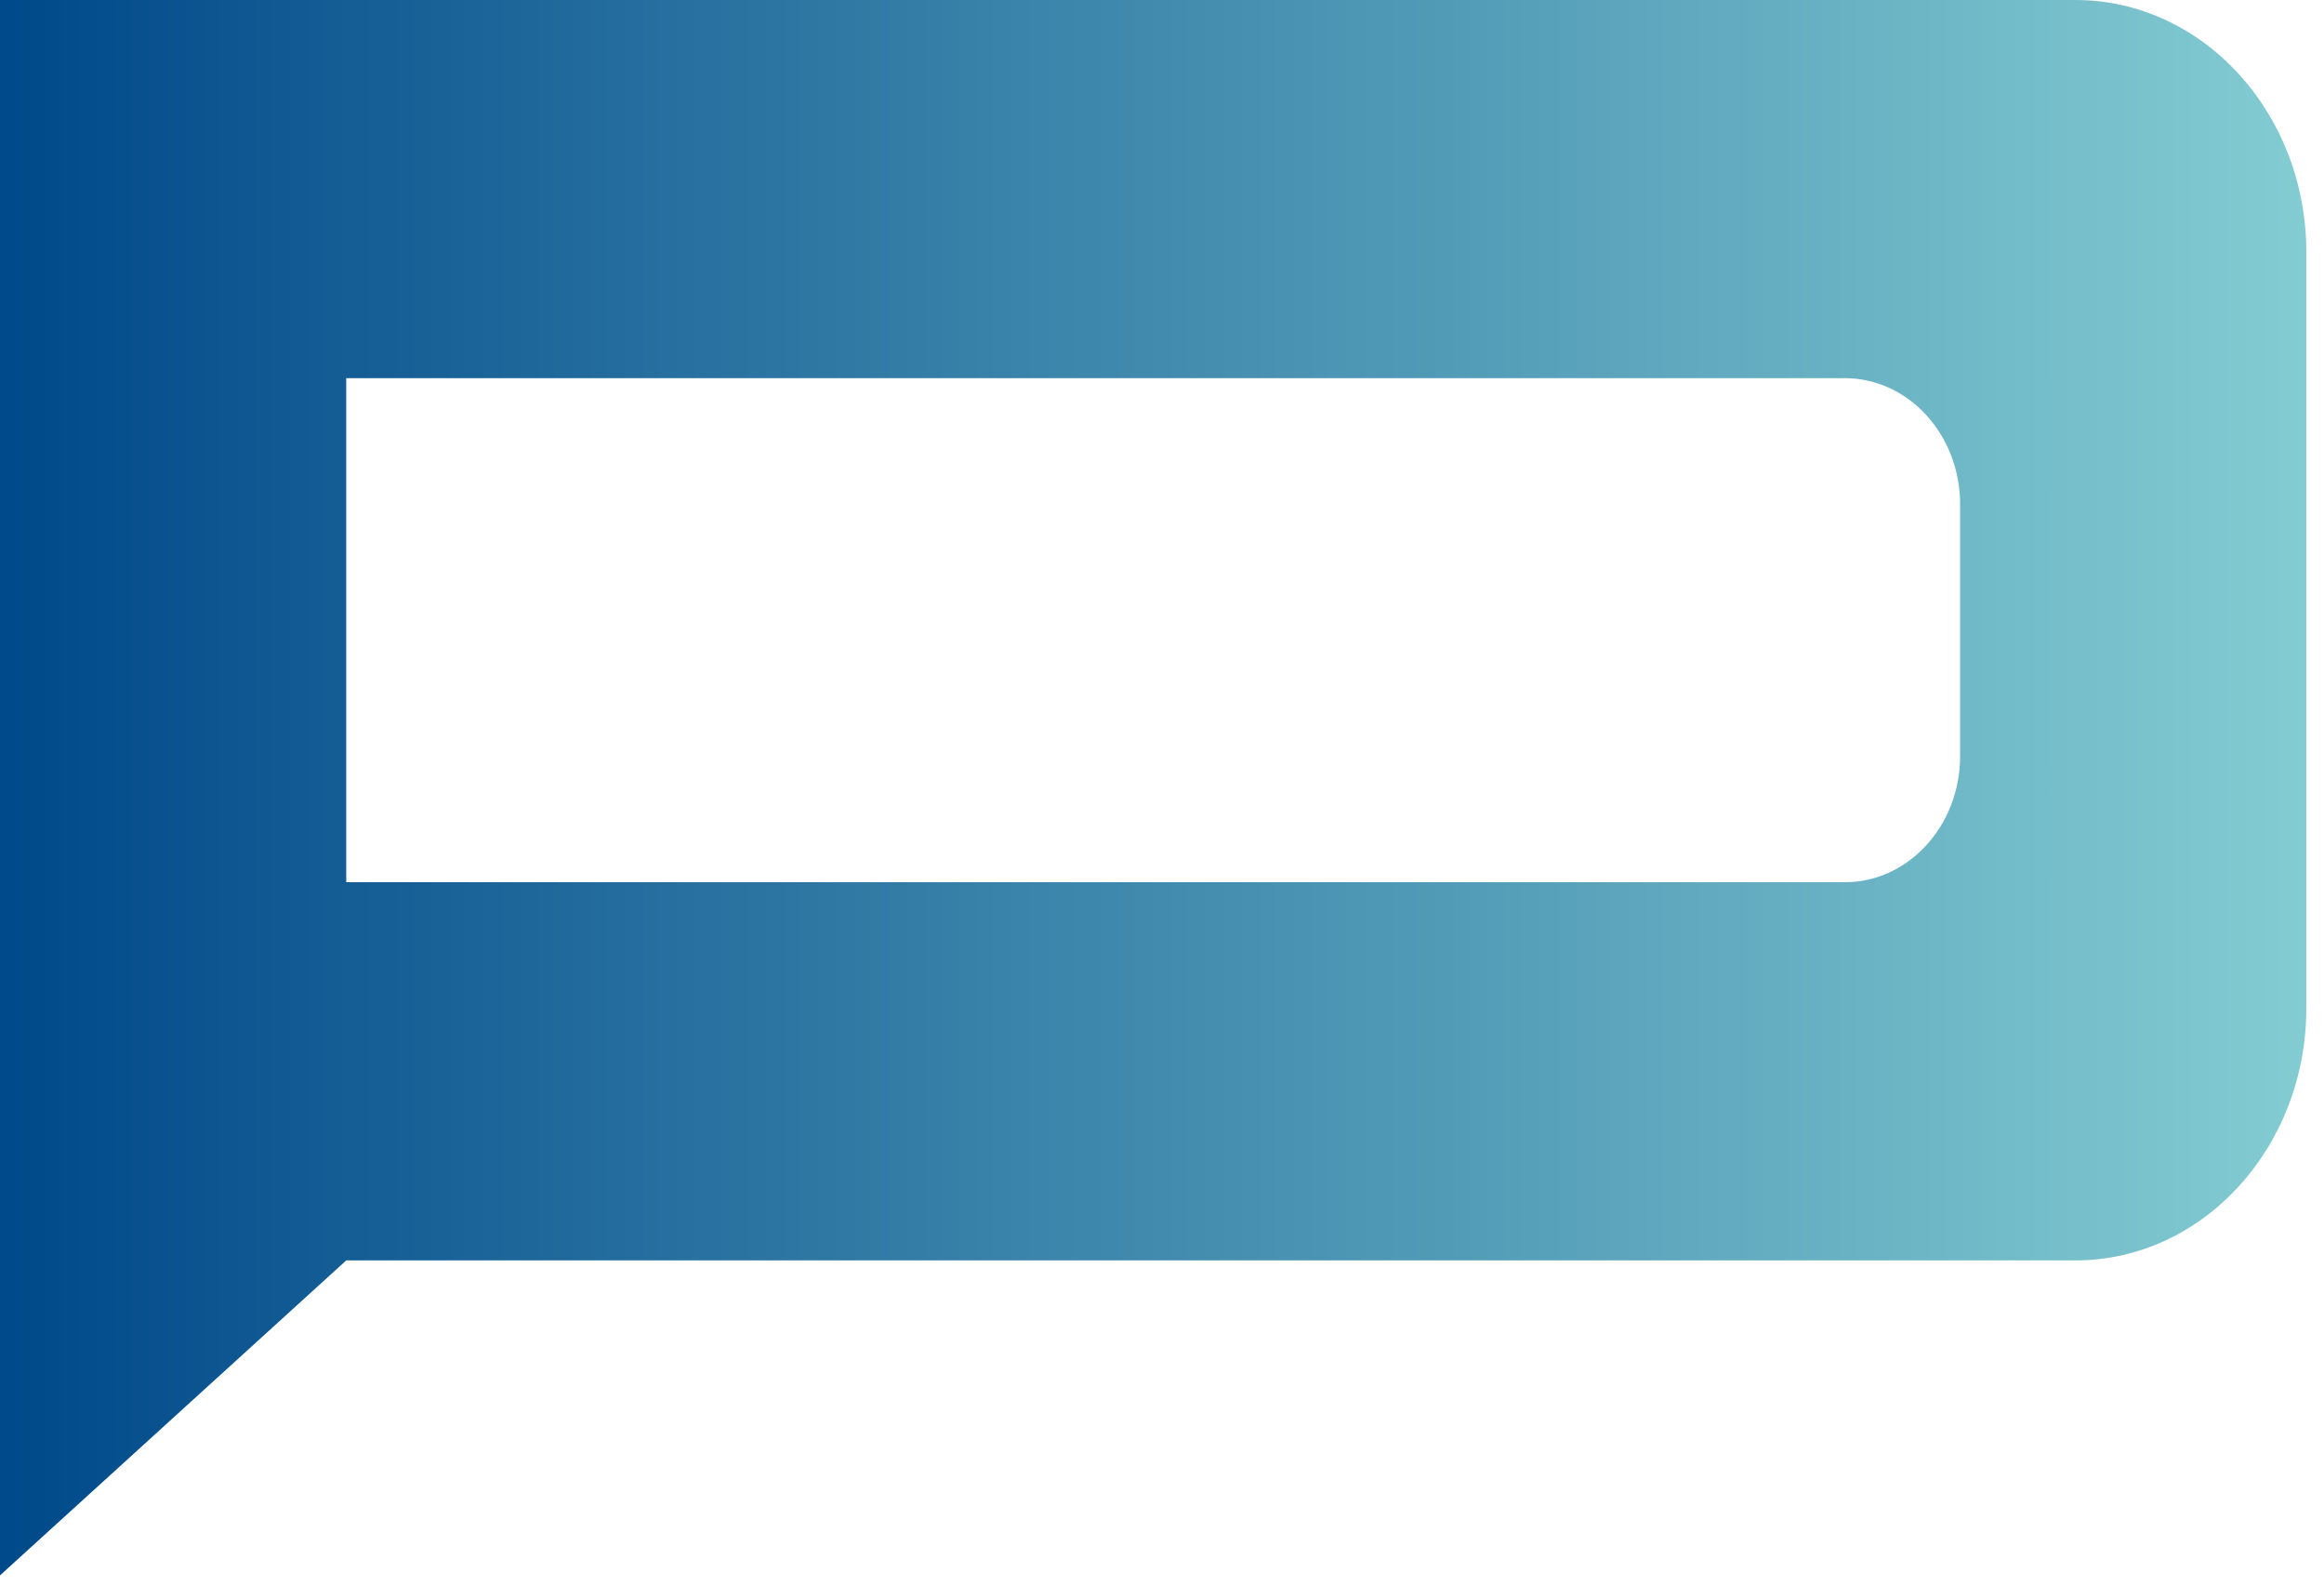 <svg width="66" height="45" viewBox="0 0 66 45" fill="none" xmlns="http://www.w3.org/2000/svg">
<g id="Vector">
<path id="Vector_2" d="M58.939 0H0V44.739L9.833 35.794H58.939C62.56 35.794 65.498 32.585 65.498 28.63V7.163C65.498 3.208 62.56 0 58.939 0ZM55.665 21.478C55.665 23.45 54.196 25.054 52.39 25.054H9.833V10.739H52.39C54.196 10.739 55.665 12.343 55.665 14.315V21.478Z" fill="url(#paint0_linear_10_5144)"/>
</g>
<defs>
<linearGradient id="paint0_linear_10_5144" x1="0" y1="22.369" x2="65.498" y2="22.369" gradientUnits="userSpaceOnUse">
<stop stop-color="#00498A"/>
<stop offset="1" stop-color="#83CCD2"/>
</linearGradient>
</defs>
</svg>
